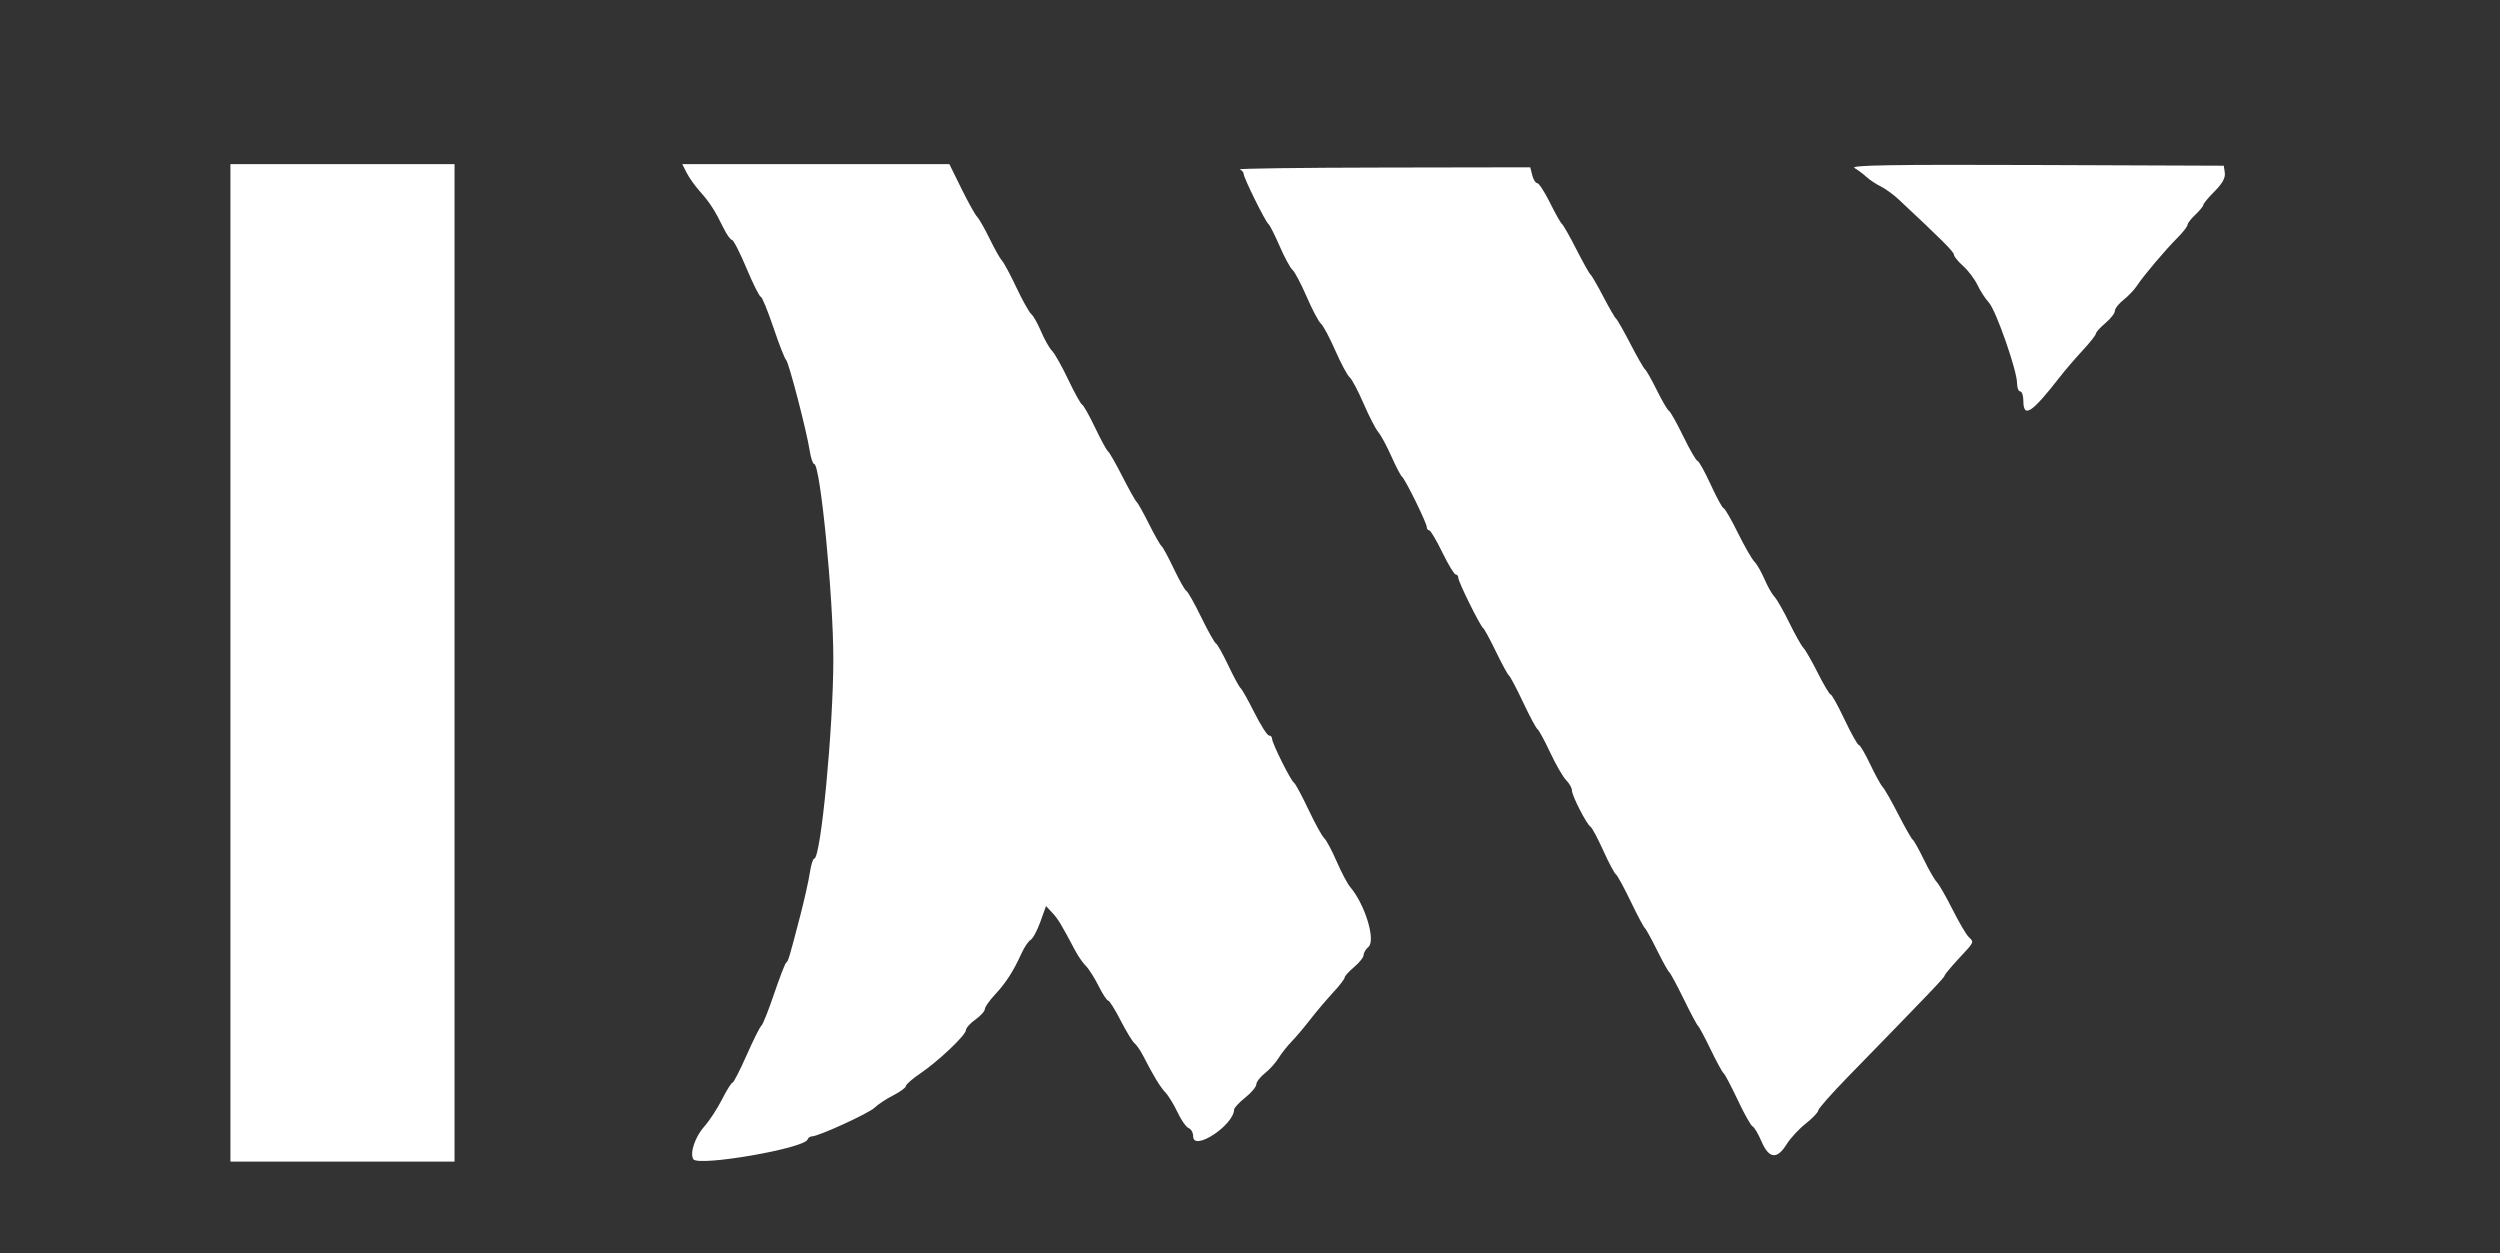 <svg id="svg"
    xmlns="http://www.w3.org/2000/svg"
    xmlns:xlink="http://www.w3.org/1999/xlink" width="400" height="200.505" viewBox="0, 0, 400,200.505">
    <rect x="0" y="0" width="400" height="200.505" fill="#333333" stroke="none"/>
    <g id="svgg">
        <path id="path0" d="M36.869 106.061 L 36.869 185.859 54.798 185.859 L 72.727 185.859 72.727 106.061 L 72.727 26.263 54.798 26.263 L 36.869 26.263 36.869 106.061 M109.867 27.652 C 110.251 28.415,111.199 29.748,111.974 30.613 C 113.538 32.356,114.387 33.673,115.764 36.490 C 116.273 37.532,116.881 38.384,117.114 38.384 C 117.348 38.384,118.396 40.429,119.444 42.929 C 120.493 45.429,121.515 47.475,121.716 47.475 C 121.917 47.475,122.830 49.691,123.745 52.399 C 124.660 55.107,125.570 57.437,125.768 57.576 C 126.178 57.864,129.043 68.863,129.550 72.096 C 129.735 73.277,130.061 74.242,130.273 74.242 C 131.243 74.242,133.332 95.519,133.333 105.402 C 133.334 116.442,131.335 137.374,130.280 137.374 C 130.078 137.374,129.758 138.405,129.569 139.664 C 129.380 140.924,128.680 144.049,128.014 146.609 C 126.269 153.311,126.133 153.761,125.777 154.040 C 125.600 154.179,124.728 156.438,123.840 159.060 C 122.952 161.682,122.044 163.955,121.822 164.111 C 121.600 164.266,120.541 166.383,119.468 168.813 C 118.395 171.244,117.373 173.232,117.197 173.232 C 117.022 173.232,116.270 174.432,115.527 175.899 C 114.785 177.366,113.513 179.310,112.702 180.218 C 111.219 181.879,110.334 184.505,110.932 185.472 C 111.684 186.689,128.730 183.749,129.209 182.321 C 129.301 182.044,129.618 181.818,129.912 181.818 C 130.966 181.818,139.066 178.106,139.957 177.214 C 140.458 176.714,141.786 175.836,142.908 175.263 C 144.031 174.690,144.949 174.015,144.949 173.763 C 144.949 173.510,145.954 172.626,147.182 171.797 C 150.092 169.833,154.545 165.619,154.545 164.829 C 154.545 164.489,155.227 163.725,156.061 163.131 C 156.894 162.538,157.577 161.784,157.578 161.456 C 157.579 161.127,158.313 160.077,159.208 159.122 C 160.936 157.278,162.142 155.402,163.448 152.525 C 163.889 151.553,164.543 150.589,164.901 150.383 C 165.259 150.177,165.960 148.874,166.459 147.487 L 167.365 144.967 168.375 146.051 C 169.299 147.042,169.757 147.802,172.100 152.220 C 172.526 153.025,173.264 154.072,173.740 154.548 C 174.216 155.025,175.133 156.469,175.776 157.758 C 176.420 159.046,177.111 160.101,177.311 160.101 C 177.511 160.101,178.403 161.521,179.292 163.258 C 180.181 164.994,181.185 166.641,181.523 166.919 C 181.861 167.197,182.486 168.106,182.912 168.939 C 184.531 172.107,185.636 173.927,186.485 174.822 C 186.968 175.331,187.837 176.755,188.416 177.986 C 188.994 179.216,189.792 180.348,190.188 180.500 C 190.585 180.652,190.909 181.245,190.909 181.818 C 190.909 184.302,197.393 180.053,197.461 177.525 C 197.469 177.247,198.270 176.386,199.242 175.610 C 200.215 174.834,201.010 173.885,201.010 173.500 C 201.010 173.115,201.620 172.321,202.366 171.734 C 203.112 171.147,204.102 170.051,204.565 169.298 C 205.029 168.545,205.963 167.361,206.641 166.667 C 207.318 165.972,208.658 164.388,209.618 163.147 C 210.578 161.905,212.213 159.974,213.251 158.854 C 214.289 157.734,215.142 156.633,215.145 156.407 C 215.149 156.181,215.833 155.422,216.667 154.720 C 217.500 154.019,218.182 153.153,218.182 152.795 C 218.182 152.437,218.523 151.861,218.939 151.515 C 220.168 150.495,218.408 144.701,216.023 141.915 C 215.603 141.425,214.629 139.578,213.857 137.810 C 213.086 136.042,212.189 134.369,211.864 134.091 C 211.539 133.813,210.413 131.768,209.362 129.545 C 208.311 127.323,207.267 125.387,207.041 125.242 C 206.519 124.909,203.535 118.923,203.535 118.210 C 203.535 117.917,203.311 117.677,203.037 117.677 C 202.762 117.677,201.711 116.029,200.700 114.015 C 199.688 112.001,198.697 110.240,198.497 110.101 C 198.297 109.962,197.413 108.332,196.534 106.479 C 195.655 104.626,194.761 103.035,194.547 102.944 C 194.333 102.853,193.270 100.960,192.186 98.737 C 191.102 96.515,190.033 94.622,189.811 94.531 C 189.589 94.440,188.688 92.849,187.809 90.996 C 186.930 89.142,186.047 87.513,185.847 87.374 C 185.647 87.235,184.743 85.644,183.838 83.838 C 182.933 82.033,182.043 80.442,181.860 80.303 C 181.677 80.164,180.659 78.346,179.597 76.263 C 178.535 74.179,177.495 72.361,177.286 72.222 C 177.077 72.083,176.147 70.379,175.220 68.434 C 174.293 66.490,173.355 64.824,173.135 64.732 C 172.915 64.640,171.917 62.842,170.918 60.736 C 169.918 58.630,168.754 56.561,168.330 56.137 C 167.907 55.713,167.121 54.329,166.585 53.062 C 166.049 51.795,165.337 50.530,165.002 50.253 C 164.668 49.975,163.598 48.063,162.626 46.004 C 161.654 43.945,160.618 42.014,160.323 41.711 C 160.028 41.409,159.139 39.834,158.347 38.212 C 157.556 36.590,156.649 34.999,156.332 34.677 C 156.015 34.355,154.888 32.330,153.828 30.177 L 151.900 26.263 130.534 26.263 L 109.168 26.263 109.867 27.652 M296.711 26.873 C 297.264 27.195,298.120 27.834,298.614 28.294 C 299.108 28.755,300.133 29.439,300.892 29.814 C 301.652 30.189,302.955 31.133,303.788 31.911 C 310.544 38.220,312.626 40.300,312.626 40.739 C 312.626 41.019,313.291 41.840,314.104 42.563 C 314.916 43.287,315.950 44.658,316.401 45.609 C 316.853 46.560,317.670 47.819,318.218 48.407 C 319.347 49.619,322.727 59.285,322.727 61.301 C 322.727 62.030,322.955 62.626,323.232 62.626 C 323.510 62.626,323.737 63.295,323.737 64.112 C 323.737 66.975,325.067 66.115,329.546 60.354 C 330.410 59.242,332.067 57.311,333.229 56.061 C 334.391 54.811,335.344 53.603,335.347 53.376 C 335.351 53.150,336.035 52.391,336.869 51.690 C 337.702 50.989,338.384 50.111,338.384 49.739 C 338.384 49.367,339.004 48.575,339.762 47.979 C 340.520 47.383,341.490 46.361,341.919 45.708 C 342.967 44.110,346.339 40.118,348.359 38.084 C 349.261 37.175,350.000 36.229,350.000 35.981 C 350.000 35.733,350.568 34.996,351.263 34.343 C 351.957 33.691,352.525 32.992,352.525 32.791 C 352.525 32.589,353.337 31.612,354.330 30.620 C 355.558 29.392,356.082 28.447,355.971 27.665 L 355.808 26.515 325.758 26.402 C 302.806 26.315,295.944 26.427,296.711 26.873 M198.359 27.102 C 198.706 27.242,198.990 27.572,198.990 27.834 C 198.990 28.459,202.475 35.505,202.953 35.847 C 203.156 35.992,203.964 37.588,204.749 39.394 C 205.533 41.199,206.458 42.905,206.803 43.184 C 207.148 43.464,208.167 45.396,209.068 47.477 C 209.968 49.559,210.991 51.491,211.340 51.770 C 211.690 52.050,212.723 53.980,213.636 56.061 C 214.549 58.141,215.583 60.072,215.932 60.351 C 216.282 60.630,217.287 62.521,218.165 64.552 C 219.043 66.584,220.106 68.648,220.527 69.140 C 220.949 69.632,221.892 71.379,222.625 73.022 C 223.357 74.666,224.121 76.129,224.323 76.274 C 224.819 76.632,228.283 83.678,228.283 84.329 C 228.283 84.615,228.456 84.848,228.668 84.848 C 228.880 84.848,229.827 86.439,230.772 88.384 C 231.718 90.328,232.680 91.919,232.912 91.919 C 233.144 91.919,233.333 92.165,233.333 92.465 C 233.333 93.112,236.812 100.139,237.313 100.505 C 237.503 100.644,238.427 102.348,239.366 104.293 C 240.305 106.237,241.236 107.942,241.434 108.081 C 241.633 108.220,242.652 110.152,243.699 112.374 C 244.746 114.596,245.785 116.534,246.008 116.680 C 246.230 116.827,247.146 118.515,248.043 120.431 C 248.940 122.348,250.088 124.331,250.595 124.837 C 251.101 125.343,251.515 126.086,251.515 126.488 C 251.515 127.330,253.862 131.898,254.504 132.304 C 254.740 132.453,255.649 134.158,256.524 136.092 C 257.399 138.025,258.303 139.730,258.533 139.880 C 258.763 140.029,259.826 141.970,260.895 144.192 C 261.964 146.414,262.987 148.346,263.168 148.485 C 263.349 148.624,264.225 150.210,265.114 152.010 C 266.003 153.810,266.887 155.401,267.077 155.545 C 267.268 155.690,268.311 157.626,269.396 159.848 C 270.480 162.071,271.510 164.003,271.684 164.141 C 271.859 164.280,272.770 165.985,273.709 167.929 C 274.648 169.874,275.579 171.578,275.778 171.717 C 275.976 171.856,276.995 173.788,278.042 176.010 C 279.089 178.232,280.159 180.133,280.419 180.233 C 280.679 180.333,281.320 181.413,281.842 182.632 C 283.030 185.404,284.329 185.555,285.847 183.100 C 286.441 182.138,287.823 180.642,288.918 179.775 C 290.013 178.908,290.909 177.969,290.909 177.689 C 290.909 177.408,293.048 174.984,295.662 172.302 C 309.019 158.594,311.112 156.403,311.125 156.118 C 311.133 155.947,312.156 154.714,313.398 153.377 C 315.971 150.608,315.884 150.805,314.948 149.869 C 314.559 149.480,313.400 147.493,312.374 145.455 C 311.347 143.416,310.225 141.466,309.881 141.122 C 309.536 140.777,308.610 139.168,307.824 137.545 C 307.037 135.923,306.230 134.482,306.030 134.343 C 305.831 134.205,304.796 132.386,303.730 130.303 C 302.665 128.220,301.547 126.258,301.245 125.944 C 300.944 125.630,300.037 123.982,299.230 122.282 C 298.422 120.583,297.603 119.192,297.408 119.192 C 297.213 119.192,296.193 117.374,295.140 115.152 C 294.087 112.929,293.080 111.111,292.901 111.111 C 292.722 111.111,291.805 109.577,290.864 107.702 C 289.923 105.827,288.878 104.005,288.543 103.653 C 288.208 103.301,287.187 101.483,286.275 99.612 C 285.363 97.742,284.302 95.885,283.917 95.486 C 283.532 95.087,282.814 93.823,282.323 92.677 C 281.832 91.531,281.103 90.266,280.704 89.867 C 280.304 89.467,279.107 87.379,278.043 85.227 C 276.979 83.074,275.960 81.313,275.778 81.313 C 275.596 81.313,274.665 79.609,273.709 77.527 C 272.752 75.444,271.804 73.740,271.603 73.739 C 271.401 73.738,270.378 71.976,269.330 69.823 C 268.282 67.670,267.250 65.832,267.037 65.738 C 266.824 65.644,265.958 64.171,265.111 62.465 C 264.265 60.759,263.408 59.245,263.207 59.101 C 263.006 58.957,261.961 57.134,260.884 55.051 C 259.808 52.967,258.774 51.149,258.588 51.010 C 258.402 50.871,257.478 49.280,256.536 47.475 C 255.593 45.669,254.671 44.078,254.487 43.939 C 254.303 43.801,253.283 41.982,252.221 39.899 C 251.159 37.816,250.126 35.993,249.925 35.849 C 249.723 35.704,248.856 34.170,247.998 32.439 C 247.139 30.709,246.220 29.293,245.955 29.293 C 245.690 29.293,245.331 28.725,245.157 28.030 L 244.840 26.768 221.284 26.808 C 208.328 26.829,198.011 26.962,198.359 27.102 " stroke="none" fill="#ffffff" fill-rule="evenodd"></path>
    </g>
</svg>